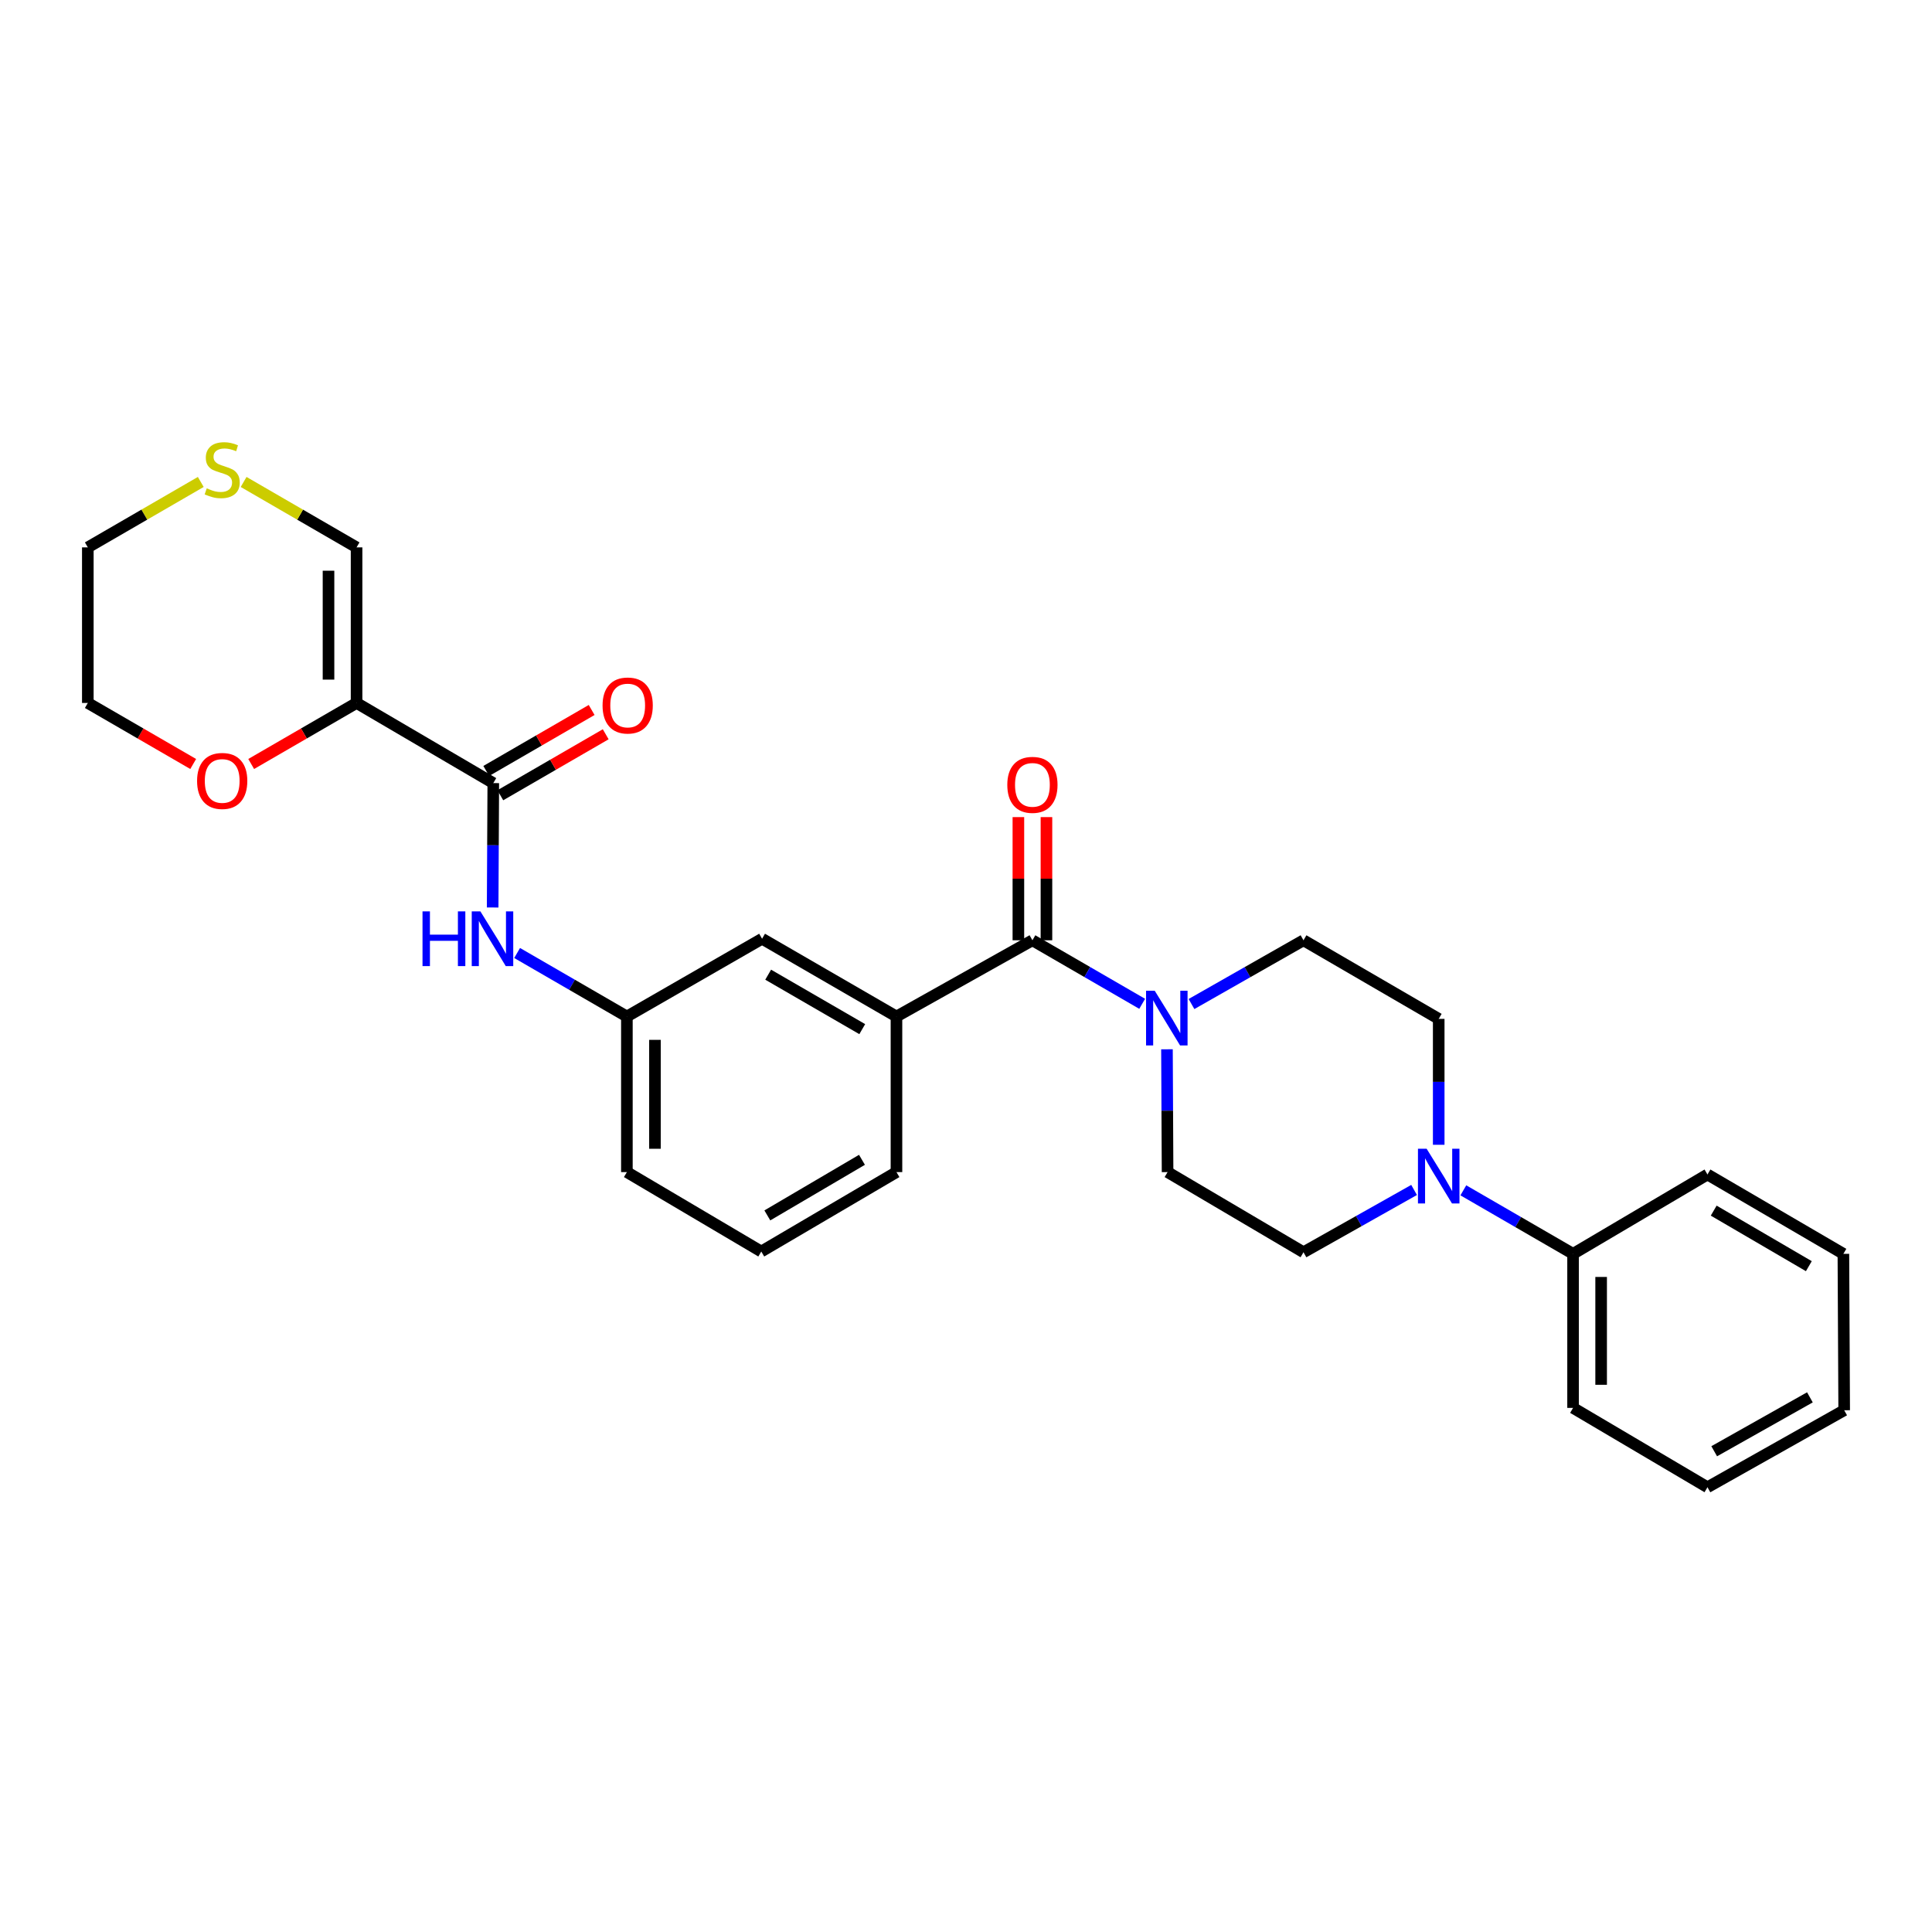<?xml version='1.0' encoding='iso-8859-1'?>
<svg version='1.1' baseProfile='full'
              xmlns='http://www.w3.org/2000/svg'
                      xmlns:rdkit='http://www.rdkit.org/xml'
                      xmlns:xlink='http://www.w3.org/1999/xlink'
                  xml:space='preserve'
width='1000px' height='1000px' viewBox='0 0 1000 1000'>
<!-- END OF HEADER -->
<rect style='opacity:1.0;fill:#FFFFFF;stroke:none' width='1000' height='1000' x='0' y='0'> </rect>
<path class='bond-1' d='M 184.561,363.85 L 255.325,405.336' style='fill:none;fill-rule:evenodd;stroke:#000000;stroke-width:6px;stroke-linecap:butt;stroke-linejoin:miter;stroke-opacity:1' />
<path class='bond-6' d='M 184.561,363.85 L 184.561,283.322' style='fill:none;fill-rule:evenodd;stroke:#000000;stroke-width:6px;stroke-linecap:butt;stroke-linejoin:miter;stroke-opacity:1' />
<path class='bond-6' d='M 170.036,351.77 L 170.036,295.401' style='fill:none;fill-rule:evenodd;stroke:#000000;stroke-width:6px;stroke-linecap:butt;stroke-linejoin:miter;stroke-opacity:1' />
<path class='bond-7' d='M 184.561,363.85 L 157.289,379.645' style='fill:none;fill-rule:evenodd;stroke:#000000;stroke-width:6px;stroke-linecap:butt;stroke-linejoin:miter;stroke-opacity:1' />
<path class='bond-7' d='M 157.289,379.645 L 130.017,395.441' style='fill:none;fill-rule:evenodd;stroke:#FF0000;stroke-width:6px;stroke-linecap:butt;stroke-linejoin:miter;stroke-opacity:1' />
<path class='bond-0' d='M 534.377,486.688 L 464.009,526.149' style='fill:none;fill-rule:evenodd;stroke:#000000;stroke-width:6px;stroke-linecap:butt;stroke-linejoin:miter;stroke-opacity:1' />
<path class='bond-2' d='M 534.377,486.688 L 562.783,503.131' style='fill:none;fill-rule:evenodd;stroke:#000000;stroke-width:6px;stroke-linecap:butt;stroke-linejoin:miter;stroke-opacity:1' />
<path class='bond-2' d='M 562.783,503.131 L 591.189,519.575' style='fill:none;fill-rule:evenodd;stroke:#0000FF;stroke-width:6px;stroke-linecap:butt;stroke-linejoin:miter;stroke-opacity:1' />
<path class='bond-14' d='M 541.64,486.688 L 541.64,454.81' style='fill:none;fill-rule:evenodd;stroke:#000000;stroke-width:6px;stroke-linecap:butt;stroke-linejoin:miter;stroke-opacity:1' />
<path class='bond-14' d='M 541.64,454.81 L 541.64,422.933' style='fill:none;fill-rule:evenodd;stroke:#FF0000;stroke-width:6px;stroke-linecap:butt;stroke-linejoin:miter;stroke-opacity:1' />
<path class='bond-14' d='M 527.114,486.688 L 527.114,454.81' style='fill:none;fill-rule:evenodd;stroke:#000000;stroke-width:6px;stroke-linecap:butt;stroke-linejoin:miter;stroke-opacity:1' />
<path class='bond-14' d='M 527.114,454.81 L 527.114,422.933' style='fill:none;fill-rule:evenodd;stroke:#FF0000;stroke-width:6px;stroke-linecap:butt;stroke-linejoin:miter;stroke-opacity:1' />
<path class='bond-5' d='M 255.325,405.336 L 255.16,437.526' style='fill:none;fill-rule:evenodd;stroke:#000000;stroke-width:6px;stroke-linecap:butt;stroke-linejoin:miter;stroke-opacity:1' />
<path class='bond-5' d='M 255.16,437.526 L 254.996,469.715' style='fill:none;fill-rule:evenodd;stroke:#0000FF;stroke-width:6px;stroke-linecap:butt;stroke-linejoin:miter;stroke-opacity:1' />
<path class='bond-16' d='M 258.962,411.623 L 286.238,395.839' style='fill:none;fill-rule:evenodd;stroke:#000000;stroke-width:6px;stroke-linecap:butt;stroke-linejoin:miter;stroke-opacity:1' />
<path class='bond-16' d='M 286.238,395.839 L 313.515,380.056' style='fill:none;fill-rule:evenodd;stroke:#FF0000;stroke-width:6px;stroke-linecap:butt;stroke-linejoin:miter;stroke-opacity:1' />
<path class='bond-16' d='M 251.687,399.05 L 278.963,383.267' style='fill:none;fill-rule:evenodd;stroke:#000000;stroke-width:6px;stroke-linecap:butt;stroke-linejoin:miter;stroke-opacity:1' />
<path class='bond-16' d='M 278.963,383.267 L 306.239,367.483' style='fill:none;fill-rule:evenodd;stroke:#FF0000;stroke-width:6px;stroke-linecap:butt;stroke-linejoin:miter;stroke-opacity:1' />
<path class='bond-10' d='M 604.019,543.109 L 604.176,574.893' style='fill:none;fill-rule:evenodd;stroke:#0000FF;stroke-width:6px;stroke-linecap:butt;stroke-linejoin:miter;stroke-opacity:1' />
<path class='bond-10' d='M 604.176,574.893 L 604.334,606.677' style='fill:none;fill-rule:evenodd;stroke:#000000;stroke-width:6px;stroke-linecap:butt;stroke-linejoin:miter;stroke-opacity:1' />
<path class='bond-11' d='M 616.714,519.684 L 645.7,503.186' style='fill:none;fill-rule:evenodd;stroke:#0000FF;stroke-width:6px;stroke-linecap:butt;stroke-linejoin:miter;stroke-opacity:1' />
<path class='bond-11' d='M 645.7,503.186 L 674.686,486.688' style='fill:none;fill-rule:evenodd;stroke:#000000;stroke-width:6px;stroke-linecap:butt;stroke-linejoin:miter;stroke-opacity:1' />
<path class='bond-3' d='M 744.675,592.541 L 744.675,559.954' style='fill:none;fill-rule:evenodd;stroke:#0000FF;stroke-width:6px;stroke-linecap:butt;stroke-linejoin:miter;stroke-opacity:1' />
<path class='bond-3' d='M 744.675,559.954 L 744.675,527.367' style='fill:none;fill-rule:evenodd;stroke:#000000;stroke-width:6px;stroke-linecap:butt;stroke-linejoin:miter;stroke-opacity:1' />
<path class='bond-17' d='M 757.424,616.114 L 785.822,632.55' style='fill:none;fill-rule:evenodd;stroke:#0000FF;stroke-width:6px;stroke-linecap:butt;stroke-linejoin:miter;stroke-opacity:1' />
<path class='bond-17' d='M 785.822,632.55 L 814.22,648.987' style='fill:none;fill-rule:evenodd;stroke:#000000;stroke-width:6px;stroke-linecap:butt;stroke-linejoin:miter;stroke-opacity:1' />
<path class='bond-30' d='M 731.927,615.917 L 703.307,632.04' style='fill:none;fill-rule:evenodd;stroke:#0000FF;stroke-width:6px;stroke-linecap:butt;stroke-linejoin:miter;stroke-opacity:1' />
<path class='bond-30' d='M 703.307,632.04 L 674.686,648.164' style='fill:none;fill-rule:evenodd;stroke:#000000;stroke-width:6px;stroke-linecap:butt;stroke-linejoin:miter;stroke-opacity:1' />
<path class='bond-4' d='M 464.009,526.149 L 394.448,485.889' style='fill:none;fill-rule:evenodd;stroke:#000000;stroke-width:6px;stroke-linecap:butt;stroke-linejoin:miter;stroke-opacity:1' />
<path class='bond-4' d='M 446.298,532.682 L 397.606,504.499' style='fill:none;fill-rule:evenodd;stroke:#000000;stroke-width:6px;stroke-linecap:butt;stroke-linejoin:miter;stroke-opacity:1' />
<path class='bond-29' d='M 464.009,526.149 L 464.009,606.677' style='fill:none;fill-rule:evenodd;stroke:#000000;stroke-width:6px;stroke-linecap:butt;stroke-linejoin:miter;stroke-opacity:1' />
<path class='bond-15' d='M 267.663,493.268 L 296.069,509.708' style='fill:none;fill-rule:evenodd;stroke:#0000FF;stroke-width:6px;stroke-linecap:butt;stroke-linejoin:miter;stroke-opacity:1' />
<path class='bond-15' d='M 296.069,509.708 L 324.475,526.149' style='fill:none;fill-rule:evenodd;stroke:#000000;stroke-width:6px;stroke-linecap:butt;stroke-linejoin:miter;stroke-opacity:1' />
<path class='bond-8' d='M 184.561,283.322 L 155.329,266.391' style='fill:none;fill-rule:evenodd;stroke:#000000;stroke-width:6px;stroke-linecap:butt;stroke-linejoin:miter;stroke-opacity:1' />
<path class='bond-8' d='M 155.329,266.391 L 126.097,249.46' style='fill:none;fill-rule:evenodd;stroke:#CCCC00;stroke-width:6px;stroke-linecap:butt;stroke-linejoin:miter;stroke-opacity:1' />
<path class='bond-21' d='M 99.998,395.441 L 72.727,379.645' style='fill:none;fill-rule:evenodd;stroke:#FF0000;stroke-width:6px;stroke-linecap:butt;stroke-linejoin:miter;stroke-opacity:1' />
<path class='bond-21' d='M 72.727,379.645 L 45.455,363.85' style='fill:none;fill-rule:evenodd;stroke:#000000;stroke-width:6px;stroke-linecap:butt;stroke-linejoin:miter;stroke-opacity:1' />
<path class='bond-28' d='M 103.918,249.46 L 74.686,266.391' style='fill:none;fill-rule:evenodd;stroke:#CCCC00;stroke-width:6px;stroke-linecap:butt;stroke-linejoin:miter;stroke-opacity:1' />
<path class='bond-28' d='M 74.686,266.391 L 45.455,283.322' style='fill:none;fill-rule:evenodd;stroke:#000000;stroke-width:6px;stroke-linecap:butt;stroke-linejoin:miter;stroke-opacity:1' />
<path class='bond-9' d='M 394.448,485.889 L 324.475,526.149' style='fill:none;fill-rule:evenodd;stroke:#000000;stroke-width:6px;stroke-linecap:butt;stroke-linejoin:miter;stroke-opacity:1' />
<path class='bond-12' d='M 604.334,606.677 L 674.686,648.164' style='fill:none;fill-rule:evenodd;stroke:#000000;stroke-width:6px;stroke-linecap:butt;stroke-linejoin:miter;stroke-opacity:1' />
<path class='bond-13' d='M 674.686,486.688 L 744.675,527.367' style='fill:none;fill-rule:evenodd;stroke:#000000;stroke-width:6px;stroke-linecap:butt;stroke-linejoin:miter;stroke-opacity:1' />
<path class='bond-22' d='M 324.475,526.149 L 324.475,606.677' style='fill:none;fill-rule:evenodd;stroke:#000000;stroke-width:6px;stroke-linecap:butt;stroke-linejoin:miter;stroke-opacity:1' />
<path class='bond-22' d='M 339,538.228 L 339,594.598' style='fill:none;fill-rule:evenodd;stroke:#000000;stroke-width:6px;stroke-linecap:butt;stroke-linejoin:miter;stroke-opacity:1' />
<path class='bond-23' d='M 814.22,648.987 L 814.22,728.724' style='fill:none;fill-rule:evenodd;stroke:#000000;stroke-width:6px;stroke-linecap:butt;stroke-linejoin:miter;stroke-opacity:1' />
<path class='bond-23' d='M 828.746,660.947 L 828.746,716.763' style='fill:none;fill-rule:evenodd;stroke:#000000;stroke-width:6px;stroke-linecap:butt;stroke-linejoin:miter;stroke-opacity:1' />
<path class='bond-24' d='M 814.22,648.987 L 883.782,607.912' style='fill:none;fill-rule:evenodd;stroke:#000000;stroke-width:6px;stroke-linecap:butt;stroke-linejoin:miter;stroke-opacity:1' />
<path class='bond-18' d='M 464.009,606.677 L 394.036,647.784' style='fill:none;fill-rule:evenodd;stroke:#000000;stroke-width:6px;stroke-linecap:butt;stroke-linejoin:miter;stroke-opacity:1' />
<path class='bond-18' d='M 446.155,600.319 L 397.174,629.094' style='fill:none;fill-rule:evenodd;stroke:#000000;stroke-width:6px;stroke-linecap:butt;stroke-linejoin:miter;stroke-opacity:1' />
<path class='bond-19' d='M 394.036,647.784 L 324.475,606.677' style='fill:none;fill-rule:evenodd;stroke:#000000;stroke-width:6px;stroke-linecap:butt;stroke-linejoin:miter;stroke-opacity:1' />
<path class='bond-20' d='M 45.455,283.322 L 45.455,363.85' style='fill:none;fill-rule:evenodd;stroke:#000000;stroke-width:6px;stroke-linecap:butt;stroke-linejoin:miter;stroke-opacity:1' />
<path class='bond-25' d='M 814.22,728.724 L 883.782,769.799' style='fill:none;fill-rule:evenodd;stroke:#000000;stroke-width:6px;stroke-linecap:butt;stroke-linejoin:miter;stroke-opacity:1' />
<path class='bond-26' d='M 883.782,607.912 L 954.134,648.987' style='fill:none;fill-rule:evenodd;stroke:#000000;stroke-width:6px;stroke-linecap:butt;stroke-linejoin:miter;stroke-opacity:1' />
<path class='bond-26' d='M 887.011,626.617 L 936.257,655.369' style='fill:none;fill-rule:evenodd;stroke:#000000;stroke-width:6px;stroke-linecap:butt;stroke-linejoin:miter;stroke-opacity:1' />
<path class='bond-31' d='M 883.782,769.799 L 954.545,729.943' style='fill:none;fill-rule:evenodd;stroke:#000000;stroke-width:6px;stroke-linecap:butt;stroke-linejoin:miter;stroke-opacity:1' />
<path class='bond-31' d='M 887.268,751.164 L 936.803,723.265' style='fill:none;fill-rule:evenodd;stroke:#000000;stroke-width:6px;stroke-linecap:butt;stroke-linejoin:miter;stroke-opacity:1' />
<path class='bond-27' d='M 954.134,648.987 L 954.545,729.943' style='fill:none;fill-rule:evenodd;stroke:#000000;stroke-width:6px;stroke-linecap:butt;stroke-linejoin:miter;stroke-opacity:1' />
<path  class='atom-3' d='M 597.679 512.796
L 606.959 527.796
Q 607.879 529.276, 609.359 531.956
Q 610.839 534.636, 610.919 534.796
L 610.919 512.796
L 614.679 512.796
L 614.679 541.116
L 610.799 541.116
L 600.839 524.716
Q 599.679 522.796, 598.439 520.596
Q 597.239 518.396, 596.879 517.716
L 596.879 541.116
L 593.199 541.116
L 593.199 512.796
L 597.679 512.796
' fill='#0000FF'/>
<path  class='atom-4' d='M 738.415 594.575
L 747.695 609.575
Q 748.615 611.055, 750.095 613.735
Q 751.575 616.415, 751.655 616.575
L 751.655 594.575
L 755.415 594.575
L 755.415 622.895
L 751.535 622.895
L 741.575 606.495
Q 740.415 604.575, 739.175 602.375
Q 737.975 600.175, 737.615 599.495
L 737.615 622.895
L 733.935 622.895
L 733.935 594.575
L 738.415 594.575
' fill='#0000FF'/>
<path  class='atom-6' d='M 218.693 471.729
L 222.533 471.729
L 222.533 483.769
L 237.013 483.769
L 237.013 471.729
L 240.853 471.729
L 240.853 500.049
L 237.013 500.049
L 237.013 486.969
L 222.533 486.969
L 222.533 500.049
L 218.693 500.049
L 218.693 471.729
' fill='#0000FF'/>
<path  class='atom-6' d='M 248.653 471.729
L 257.933 486.729
Q 258.853 488.209, 260.333 490.889
Q 261.813 493.569, 261.893 493.729
L 261.893 471.729
L 265.653 471.729
L 265.653 500.049
L 261.773 500.049
L 251.813 483.649
Q 250.653 481.729, 249.413 479.529
Q 248.213 477.329, 247.853 476.649
L 247.853 500.049
L 244.173 500.049
L 244.173 471.729
L 248.653 471.729
' fill='#0000FF'/>
<path  class='atom-8' d='M 102.008 404.214
Q 102.008 397.414, 105.368 393.614
Q 108.728 389.814, 115.008 389.814
Q 121.288 389.814, 124.648 393.614
Q 128.008 397.414, 128.008 404.214
Q 128.008 411.094, 124.608 415.014
Q 121.208 418.894, 115.008 418.894
Q 108.768 418.894, 105.368 415.014
Q 102.008 411.134, 102.008 404.214
M 115.008 415.694
Q 119.328 415.694, 121.648 412.814
Q 124.008 409.894, 124.008 404.214
Q 124.008 398.654, 121.648 395.854
Q 119.328 393.014, 115.008 393.014
Q 110.688 393.014, 108.328 395.814
Q 106.008 398.614, 106.008 404.214
Q 106.008 409.934, 108.328 412.814
Q 110.688 415.694, 115.008 415.694
' fill='#FF0000'/>
<path  class='atom-9' d='M 107.008 252.757
Q 107.328 252.877, 108.648 253.437
Q 109.968 253.997, 111.408 254.357
Q 112.888 254.677, 114.328 254.677
Q 117.008 254.677, 118.568 253.397
Q 120.128 252.077, 120.128 249.797
Q 120.128 248.237, 119.328 247.277
Q 118.568 246.317, 117.368 245.797
Q 116.168 245.277, 114.168 244.677
Q 111.648 243.917, 110.128 243.197
Q 108.648 242.477, 107.568 240.957
Q 106.528 239.437, 106.528 236.877
Q 106.528 233.317, 108.928 231.117
Q 111.368 228.917, 116.168 228.917
Q 119.448 228.917, 123.168 230.477
L 122.248 233.557
Q 118.848 232.157, 116.288 232.157
Q 113.528 232.157, 112.008 233.317
Q 110.488 234.437, 110.528 236.397
Q 110.528 237.917, 111.288 238.837
Q 112.088 239.757, 113.208 240.277
Q 114.368 240.797, 116.288 241.397
Q 118.848 242.197, 120.368 242.997
Q 121.888 243.797, 122.968 245.437
Q 124.088 247.037, 124.088 249.797
Q 124.088 253.717, 121.448 255.837
Q 118.848 257.917, 114.488 257.917
Q 111.968 257.917, 110.048 257.357
Q 108.168 256.837, 105.928 255.917
L 107.008 252.757
' fill='#CCCC00'/>
<path  class='atom-15' d='M 521.377 406.239
Q 521.377 399.439, 524.737 395.639
Q 528.097 391.839, 534.377 391.839
Q 540.657 391.839, 544.017 395.639
Q 547.377 399.439, 547.377 406.239
Q 547.377 413.119, 543.977 417.039
Q 540.577 420.919, 534.377 420.919
Q 528.137 420.919, 524.737 417.039
Q 521.377 413.159, 521.377 406.239
M 534.377 417.719
Q 538.697 417.719, 541.017 414.839
Q 543.377 411.919, 543.377 406.239
Q 543.377 400.679, 541.017 397.879
Q 538.697 395.039, 534.377 395.039
Q 530.057 395.039, 527.697 397.839
Q 525.377 400.639, 525.377 406.239
Q 525.377 411.959, 527.697 414.839
Q 530.057 417.719, 534.377 417.719
' fill='#FF0000'/>
<path  class='atom-17' d='M 311.886 365.164
Q 311.886 358.364, 315.246 354.564
Q 318.606 350.764, 324.886 350.764
Q 331.166 350.764, 334.526 354.564
Q 337.886 358.364, 337.886 365.164
Q 337.886 372.044, 334.486 375.964
Q 331.086 379.844, 324.886 379.844
Q 318.646 379.844, 315.246 375.964
Q 311.886 372.084, 311.886 365.164
M 324.886 376.644
Q 329.206 376.644, 331.526 373.764
Q 333.886 370.844, 333.886 365.164
Q 333.886 359.604, 331.526 356.804
Q 329.206 353.964, 324.886 353.964
Q 320.566 353.964, 318.206 356.764
Q 315.886 359.564, 315.886 365.164
Q 315.886 370.884, 318.206 373.764
Q 320.566 376.644, 324.886 376.644
' fill='#FF0000'/>
</svg>
